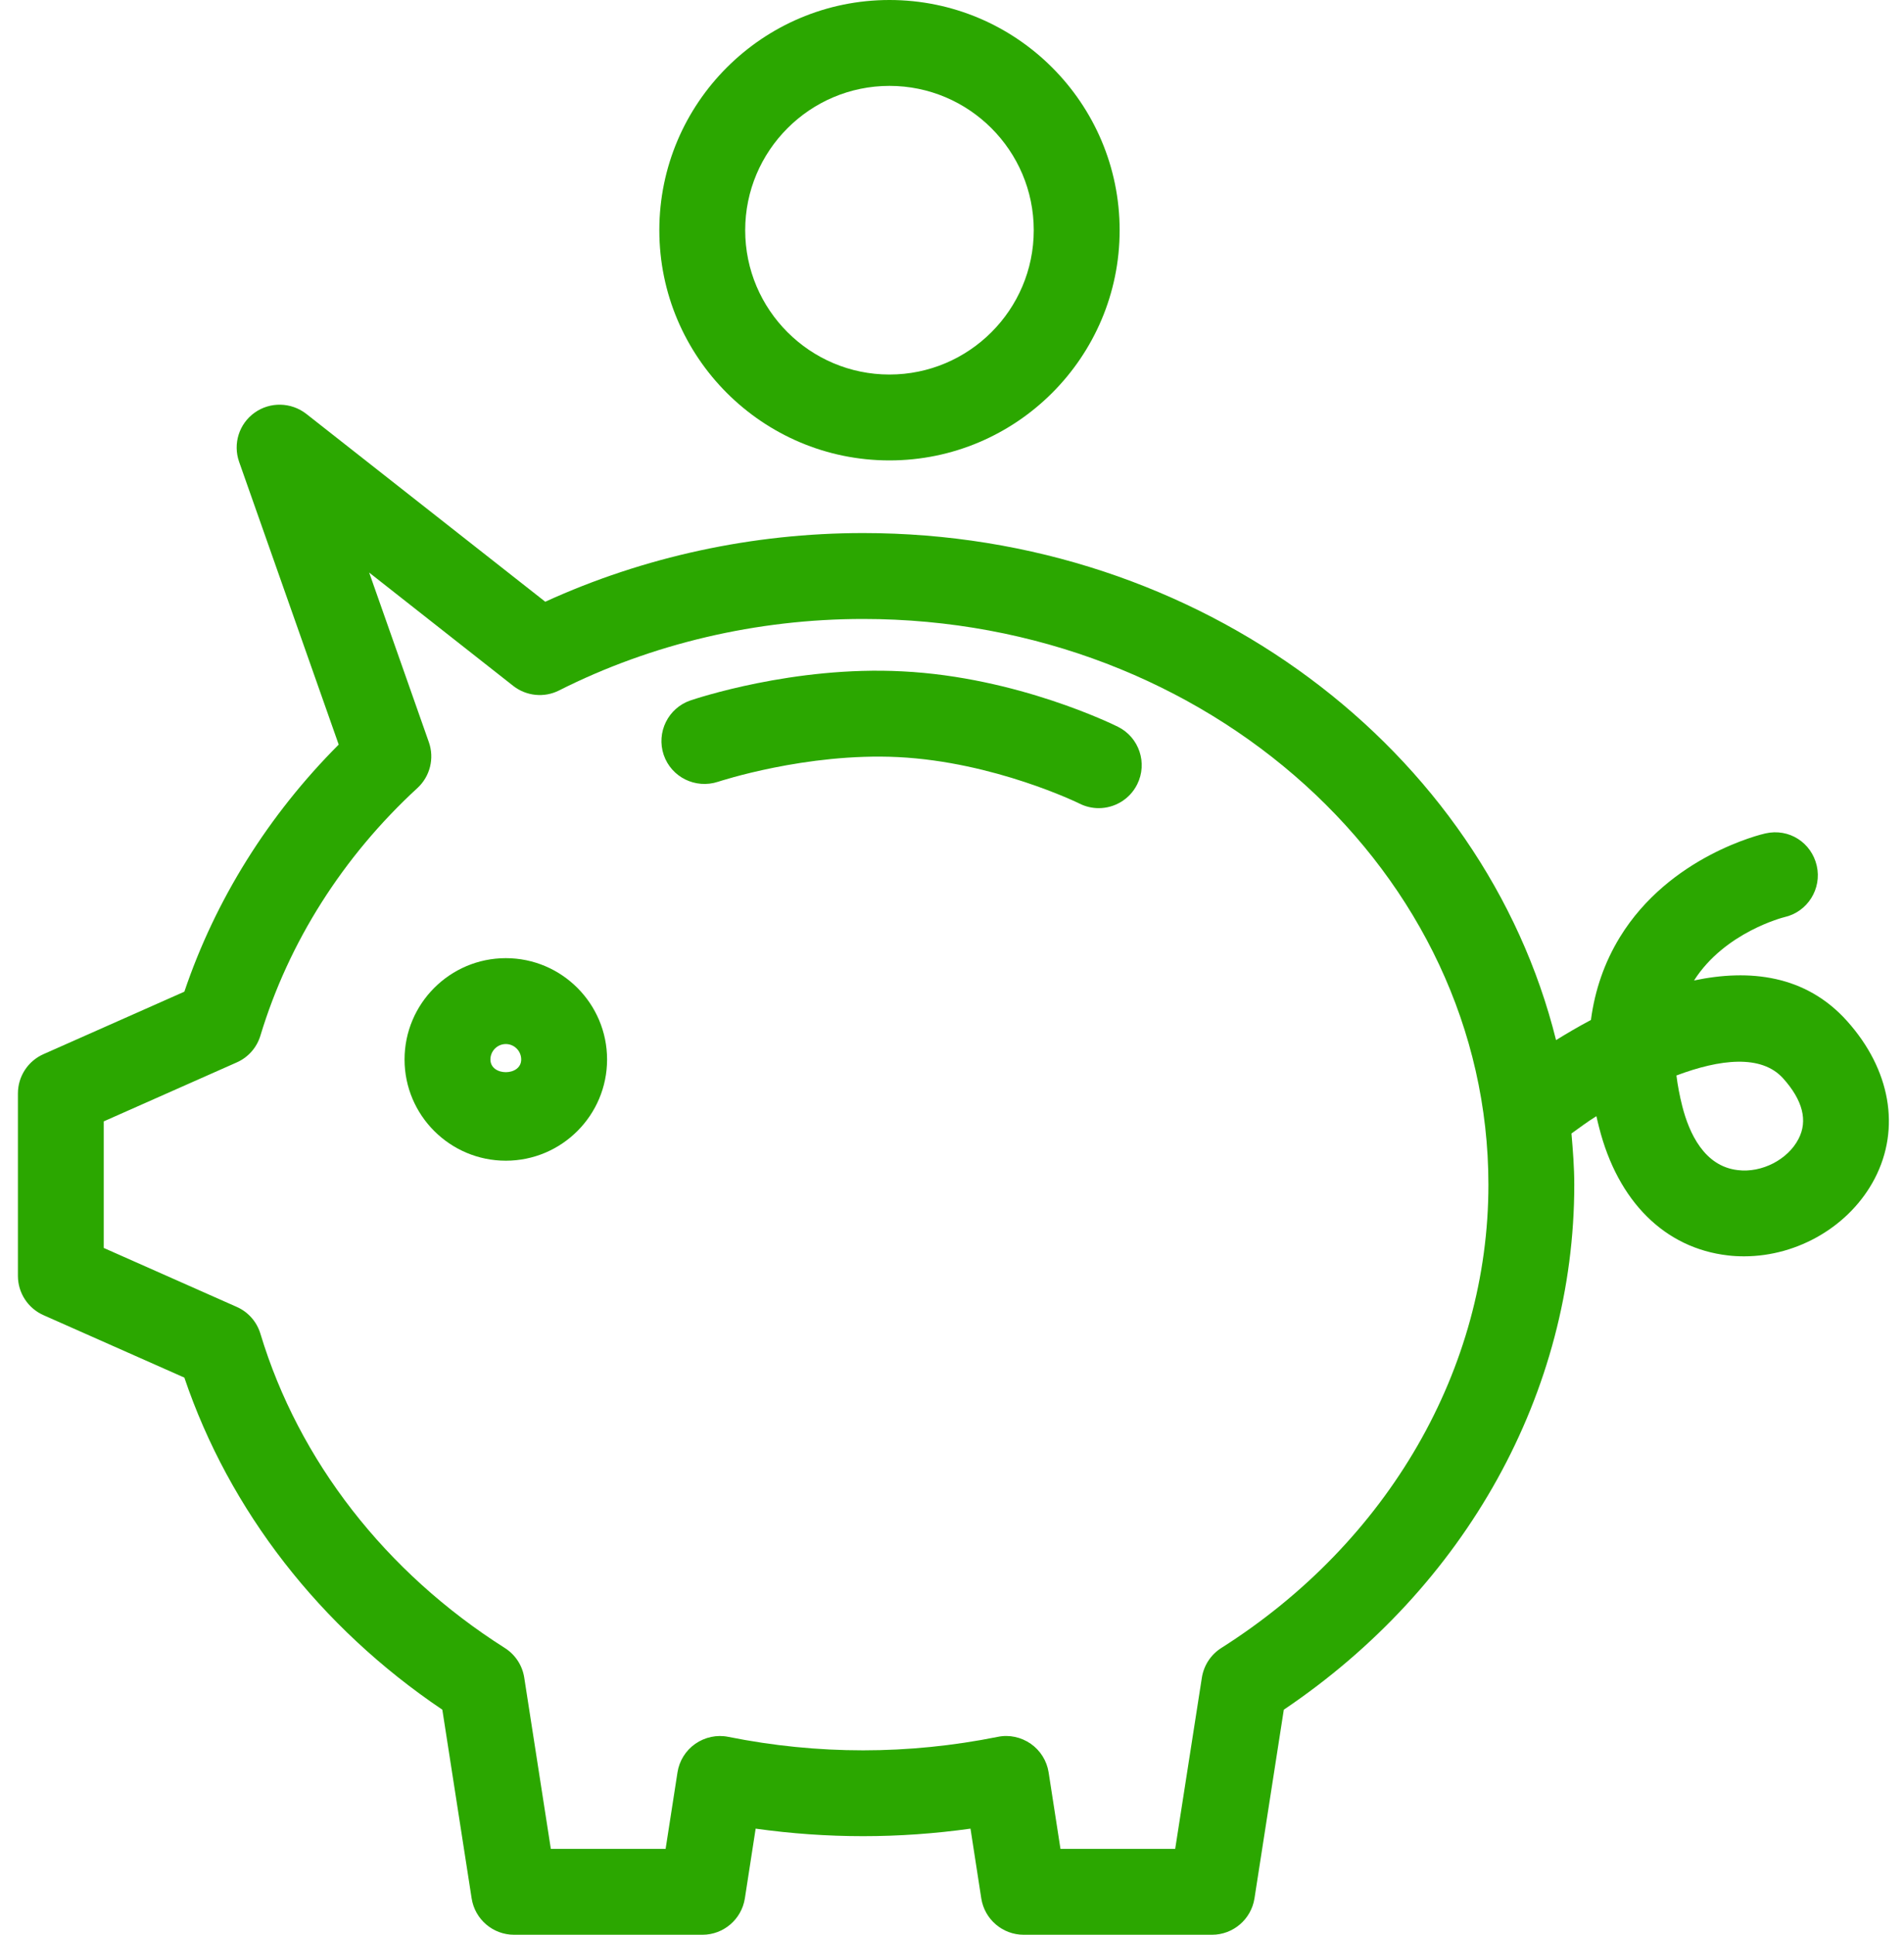 <svg width="63" height="64" viewBox="0 0 63 64" fill="none" xmlns="http://www.w3.org/2000/svg">
<path d="M16.737 31.695C14.889 31.695 13.386 33.199 13.386 35.047C13.386 36.894 14.889 38.395 16.737 38.395C18.585 38.395 20.087 36.894 20.087 35.047C20.087 33.199 18.585 31.695 16.737 31.695ZM16.227 35.047C16.227 34.766 16.456 34.536 16.737 34.536C17.017 34.536 17.246 34.766 17.246 35.047C17.246 35.607 16.227 35.607 16.227 35.047Z" fill="#2BA700"/>
<path d="M29.431 15.23C33.631 15.23 37.047 11.814 37.047 7.616C37.047 3.416 33.631 0 29.431 0C25.232 0 21.816 3.416 21.816 7.616C21.816 11.814 25.232 15.23 29.431 15.23ZM29.431 2.841C32.063 2.841 34.205 4.983 34.205 7.616C34.205 10.247 32.063 12.389 29.431 12.389C26.799 12.389 24.657 10.247 24.657 7.616C24.657 4.983 26.799 2.841 29.431 2.841Z" fill="#2BA700"/>
<path d="M36.992 24.042C36.858 23.976 33.663 22.397 29.858 22.208C26.256 22.019 22.988 23.123 22.85 23.168C22.107 23.42 21.711 24.225 21.96 24.969C22.213 25.712 23.015 26.104 23.76 25.86C23.79 25.852 26.671 24.895 29.717 25.044C32.908 25.204 35.695 26.57 35.723 26.584C35.927 26.686 36.144 26.733 36.354 26.733C36.876 26.733 37.378 26.445 37.628 25.945C37.977 25.244 37.694 24.392 36.992 24.042Z" fill="#2BA700"/>
<path d="M61.117 33.776C59.743 32.242 57.876 32.05 56.053 32.433C57.075 30.829 59.03 30.341 59.044 30.338C59.807 30.166 60.288 29.403 60.113 28.637C59.938 27.877 59.203 27.389 58.412 27.569C58.285 27.597 55.243 28.315 53.597 31.004C53.09 31.834 52.771 32.749 52.641 33.74C52.222 33.962 51.84 34.187 51.487 34.406C49.102 24.817 39.736 17.633 28.558 17.633C24.91 17.633 21.294 18.418 18.042 19.905L10.13 13.687C9.632 13.302 8.938 13.285 8.425 13.651C7.91 14.017 7.702 14.68 7.912 15.277L11.207 24.63C8.878 26.964 7.128 29.763 6.1 32.804L1.438 34.871C0.925 35.099 0.593 35.606 0.593 36.17V42.205C0.593 42.768 0.925 43.276 1.438 43.504L6.1 45.57C7.588 49.966 10.588 53.828 14.636 56.555L15.606 62.798C15.714 63.489 16.309 64 17.01 64H23.242C23.942 64 24.537 63.489 24.646 62.798L25.003 60.49C27.378 60.822 29.737 60.822 32.112 60.49L32.469 62.798C32.578 63.489 33.172 64 33.873 64H40.103C40.803 64 41.399 63.489 41.508 62.798L42.479 56.555C48.511 52.493 52.09 46.048 52.09 39.189C52.09 38.617 52.045 38.055 51.997 37.495C52.265 37.304 52.504 37.12 52.822 36.922C52.85 37.044 52.878 37.169 52.911 37.294C53.532 39.744 55.086 41.287 57.173 41.528C57.353 41.55 57.531 41.558 57.709 41.558C59.495 41.558 61.221 40.548 62.034 38.98C62.893 37.322 62.551 35.377 61.117 33.776ZM40.412 54.513C40.065 54.732 39.832 55.09 39.768 55.493L38.885 61.159H35.089L34.697 58.628C34.637 58.245 34.423 57.904 34.106 57.682C33.788 57.463 33.395 57.374 33.014 57.454C30.048 58.048 27.065 58.048 24.099 57.454C23.718 57.376 23.326 57.463 23.008 57.682C22.69 57.904 22.476 58.245 22.417 58.628L22.024 61.159H18.226L17.346 55.493C17.284 55.09 17.049 54.733 16.702 54.513C12.756 52.011 9.885 48.32 8.617 44.12C8.498 43.722 8.212 43.398 7.833 43.231L3.433 41.281V37.094L7.833 35.144C8.212 34.977 8.498 34.653 8.617 34.256C9.551 31.168 11.346 28.335 13.811 26.068C14.23 25.683 14.379 25.086 14.19 24.55L12.215 18.94L16.982 22.689C17.415 23.028 18.009 23.088 18.499 22.839C21.564 21.293 25.042 20.475 28.558 20.475C39.968 20.475 49.249 28.872 49.249 39.19C49.249 45.274 45.944 51.004 40.412 54.513ZM59.51 37.674C59.16 38.354 58.297 38.806 57.498 38.706C56.393 38.579 55.892 37.488 55.664 36.594C55.575 36.242 55.511 35.903 55.47 35.576C56.907 35.035 58.281 34.871 59.002 35.673C59.651 36.397 59.823 37.072 59.51 37.674Z" fill="#2BA700"/>
</svg>
